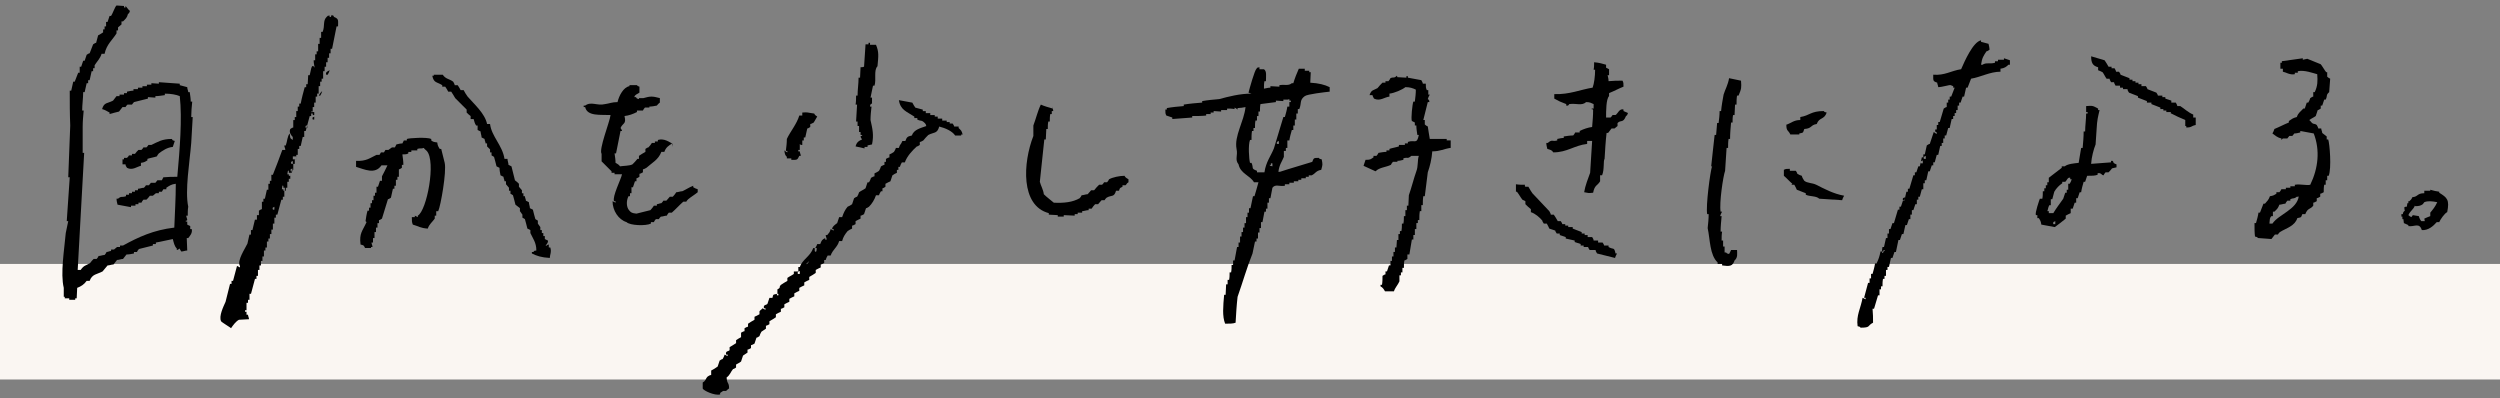 <?xml version="1.0" encoding="UTF-8"?>
<svg xmlns="http://www.w3.org/2000/svg" version="1.1" viewBox="0 0 502 80">
  <rect x="0" y="0" width="502" height="80" fill="#808080" stroke="none"/>
  <defs>
    <style>
      .cls-1 {
        fill: #faf6f2;
      }

      .cls-2 {
        fill-rule: evenodd;
      }
    </style>
  </defs>
  <!-- Generator: Adobe Illustrator 28.7.1, SVG Export Plug-In . SVG Version: 1.2.0 Build 142)  -->
  <g>
    <g id="Layer_2">
      <g id="contents">
        <rect class="cls-1" y="53" width="502" height="23.2"/>
        <path class="cls-2" d="M482,43h.2s0,.5,0,.5h.2s0,.5,0,.5h.2s.1.8.1.8c.3.1.6.3.9.4v.2c1.2.2,2.2-.8,2.7.8,1.3.1,2.3-.8,3-1.6h.5c.2-.5,1.1-1.8,1.6-2,.5-2.5,0-2.9-1.6-3.9v-.2c-.6-.1-1.2-.2-1.8-.4v.2h-1.2v.5c-1.5,0-1.2.7-2.4.8-.2.5-.3.5-.6.8h-.2s0,.4,0,.4h-.2s-.1.7-.1.7c-.2,0-.3,0-.5.1,0,.2,0,.5.1.7,0,0-.4.2-.4.7h0ZM485,41.4c.7,0,1.1-.1,1.5-.4.1-.1.2-.3.3-.4.7-.3,1.6-.2,2.6,0-.4.9-.9,1.5-1.4,2.1v.7c-.5.2-.8.3-1.2.5,0,.2.1.3.1.5h-.7c-.2-.2-.4-.6-.5-1l-1.2-.2c-.1.1-.2.3-.3.4-.2-.1-.4-.2-.6-.4.4-.9,1-1.1,1.3-1.9h0Z"/>
        <path class="cls-2" d="M458.2,12.3v.3s-.3,0-.3,0v1.2c0,0,.5,0,.5,0v.6c.6.1,1.4.7,2.4.5v-.3s.6,0,.6,0v-.3c1.3-.3,3.1.4,3.9.6.1,1.4.1,2.3-.5,3.6h-.3c0,.3,0,.6,0,.9-.2,0-.4.2-.6.3-.1.3-.2.6-.4.9h-.3c-.1.4-.3.8-.4,1.2h-.3c-.5.6-1,.8-1.3,1.7-.8.2-1,.4-1.6.8v.3c-1,.4-1.9.9-2.9,1.3-.1.3-.2.6-.4.9.6.4.9.8,1.8,1v.3s.3-.3.3-.3h.9c.1-.1.2-.3.4-.5h.6s.4-.5.4-.5c.4,0,.8-.1,1.2-.2v-.3c.9.2,1.8.3,2.7.5,1.3,3.4.9,7-.7,10.3-.7.2-2-.2-3.1,0v.3s-.9,0-.9,0v.3s-.9,0-.9,0v.3s-.9,0-.9,0c-.1.2-.2.4-.4.6h-.6s0,.3,0,.3c-.5.3-.6.4-1.3.5-.3.8-.5.9-1,1.5h-.3c-.2.6-.5,1.2-.7,1.8h-.3c-.1.7-.3,1.4-.5,2.1h-.3c0,1.1,0,2,.1,2.7.6.2.3,0,.6.3l2.7.2c.2-.3.5-.6.7-.9h.6c.1-.2.2-.3.4-.5,1.3-.8,3-1.2,3.5-2.8.8-.2.7,0,1-.8h.6c.5-1.3,1-.9,1.6-1.7v-.6c.2,0,.5-.2.7-.3v-.6c.2,0,.5-.2.7-.3v-.6c.2,0,.5-.2.7-.3,0-.5,0-1,.1-1.5h.3s0-.9,0-.9h.3s0-.9,0-.9h.3c.6-1.5.2-6.5-.1-7.3h-.3s0-.6,0-.6c-.3-.2-.6-.5-.9-.7,0-.3-.2-.6-.2-.9h-.6c0-.2-.2-.5-.3-.7-.5-.4-.7,0-1.2-.7l-.3-.3c.4-.3.9-.5,1.3-.8.1-.4.3-.8.4-1.2.2,0,.4-.2.6-.3v-.6s.3,0,.3,0c.1-.4.3-.8.4-1.2h.3c.4-.8,0-.9.7-1.5l.2-2.7c-.2-.1-.4-.2-.6-.4v-.9c0,0-.2,0-.2,0-.4-.5-.7-1.1-1.1-1.6-.9-.4-1.8-.7-2.7-1.1l-.9.2v-.3c-1.4.2-2.9.4-4.3.6h0ZM461.6,39.4c-.4,2.7-4,3.6-5.3,5.5h-.6c.1-.8,0-1.1.4-1.5h.3s0-.9,0-.9h.3c.5-.5.7-.6,1-1.4.4,0,.8-.2,1.2-.2.1-.2.2-.4.4-.6h.6s0-.3,0-.3c.6-.3.7,0,1.3-.5h.3s0,0,0,0Z"/>
        <path class="cls-2" d="M435.8,22.7c1,.5,2,1,3,1.4v1.2c0,0,.2,0,.2,0v.3c1.2,0,.9-.3,1.9-.5v-1.5c.1,0-.5,0-.5,0v-.6c-1-.4-1.8-1.2-2.6-1.7h-.6c0-.2-.2-.5-.3-.7h-.9c0,0,0-.4,0-.4-.4-.1-.8-.3-1.2-.4v-.3s-.6,0-.6,0v-.3s-.9,0-.9,0c0-.2-.2-.4-.3-.6-.6-.2-1.2-.5-1.8-.7,0-.2-.2-.4-.3-.6h-.9c0,0,0-.4,0-.4h-.6s0-.3,0-.3h-.6s0-.3,0-.3h-.6s0-.3,0-.3h-.6s0-.3,0-.3c-.6-.2-1.2-.5-1.8-.7,0-.2-.2-.4-.3-.6h-.6c0-.2-.2-.5-.3-.7h-.6s0-.3,0-.3h-.6c-.3-.5-.5-.9-.8-1.3-.9-.3-1.8-.5-2.7-.8,0,1.3.3,1.9,1.4,2.2v.6c.3.1.5.2.9.4.3.4.5.9.8,1.3h.6c0,.2.2.5.3.7h.6c0,.2.2.5.3.7h.9c0,0,0,.4,0,.4h.6s0,.3,0,.3h.9c0,.3.2.5.3.7.6.2,1.2.5,1.8.7v.3c.6.2,1.2.5,1.8.7v.3s.9,0,.9,0v.3c.6.2,1.2.5,1.8.7v.3s.6,0,.6,0v.3s.6,0,.6,0v.3s.9,0,.9,0v.3s0,0,0,0Z"/>
        <path class="cls-2" d="M409.6,39.9c-.1.3-1,2.8-.8,3.3h.3s0,.6,0,.6h.3c.3.5.4.6.5,1.3.9.2,1.8.3,2.7.5.8-.6,1.5-1.1,2.2-1.7v-.6c.4-.2.7-.4,1-.5v-.9c0,0,.4,0,.4,0,.1-.4.3-.8.4-1.2h.3s0-.9,0-.9h.3c.1-.4.3-.8.4-1.2h.3c.1-.7.3-1.4.5-2.1h.3c.1-.4.3-.8.4-1.2,1,0,1.5,0,2.1-.2v-.3c.7-.2.8.4,1.2.4.1-.2.2-.4.4-.6h.6c.2-.2.5-.5.7-.8l.9-.2v-.6c-.9-.3-.5-.5-.8-.7h-.3s0,.3,0,.3c-1.3.1-2.7.2-4,.3.1-1.4.5-2.9.9-3.9l.2-3c.1-2,.3-2.6.6-3.9h-.3s0-.3,0-.3c-1.1-.6-1.1-.6-2.4-.5,0,.4,0,.8,0,1.2h.3s0,.3,0,.3h-.3c0,1.2-.2,2.4-.2,3.6h-.3c0,1.1-.1,2.2-.2,3.3h-.3c-.2,1-.3,2-.5,3-.9.1-2.2.2-2.8.7h-.6s0,.3,0,.3c-.9.7-1.7,1.3-2.6,2,0,.3,0,.6,0,.9h-.3s0,.6,0,.6h-.3s0,.6,0,.6h-.3s0,.6,0,.6h-.3c0,.5,0,1-.1,1.5h0ZM412.6,45h-.3c-.1-.6.2-.4.4-.6v.6h0ZM414.1,36.8v-.3s.6,0,.6,0c.3-.2.5-1,1-.8v.3s.3,0,.3,0c-.1.3-.2.6-.4.9h-.3c0,.4,0,.8,0,1.2h-.3s0,.6,0,.6h-.3c-.1.4-.3.8-.4,1.2-.7,1-1.4,1.9-2,2.9h-.9c0,0,0-.4,0-.4h-.3c.2-.5.1-.6.4-1.2h.3s0-1.2,0-1.2h.3c.1-.5.3-1,.4-1.5.4-.7,1-1.3,1.6-1.7h0Z"/>
        <path class="cls-2" d="M392.2,17.3v.3s.3,0,.3,0c-.2.6-.5,1.2-.7,1.8h-.3s0,.6,0,.6h-.3s0,.6,0,.6h-.3s0,.9,0,.9c-.2,0-.4.2-.6.3-.3.9-.5,1.8-.8,2.7h-.3s0,.6,0,.6h-.3c0,.3,0,.6,0,.9h-.3c-.1.6.1.4.3.6v.3c-.2-.1-.4-.2-.6-.4-.3.8-.5,1.6-.8,2.4-.2,0-.4.2-.6.3-.1.6-.3,1.2-.4,1.8h-.3s0,.6,0,.6h-.3c-.1.6-.3,1.2-.4,1.8h-.3s-.4,1.2-.4,1.2h-.3s0,.6,0,.6h-.3c-.3.9-.5,1.8-.8,2.7h-.3s0,.6,0,.6h-.3c-.1.6-.3,1.2-.4,1.8h-.3c-.1.4-.3.8-.4,1.2h-.3s0,.6,0,.6h-.3c-.3.9-.5,1.8-.8,2.7h-.3c-.1.4-.3.8-.4,1.2h-.3s0,.9,0,.9h-.3s0,.9,0,.9h-.3c-.1.6-.3,1.2-.4,1.8h-.3c0,.1-.3,1.2.2.9v-.3s.3,0,.3,0c-.3.3-.2.5-.6.6v-.3s-.3,0-.3,0c-.2,1-.4,1.6-.8,2.4h-.3c-.1.7-.3,1.4-.5,2.1h-.3s0,.9,0,.9h-.3s0,.9,0,.9h-.3c-.3,1-.5,2-.8,3h.3s0,.3,0,.3c-.2-.1-.4-.2-.6-.3-.4,2.2-1.3,3.5-1,5.7.6.2.3,0,.6.3,2.1,0,1.3-.4,2.5-1,0-.9,0-1.8-.1-2.8h.3c.3-.9.5-1.8.8-2.7h.3c0-.4,0-.8,0-1.2h.3s0-.6,0-.6h.3c0-.5,0-1,.1-1.5h.3s0-.6,0-.6h.3s0-1.2,0-1.2h.3s0-.6,0-.6h.3c.1-.6.3-1.2.4-1.8h.3c.1-.4.3-.8.4-1.2h.3c.2-.8.3-1.6.5-2.4h.3c.1-.4.3-.8.4-1.2h.3c.1-.6.3-1.2.4-1.8h.3c.1-.4.3-.8.4-1.2h.3c0-.3,0-.6,0-.9h.3s0-.9,0-.9h.3c.1-.4.3-.8.4-1.2h.3s0-.9,0-.9h.3s0-.6,0-.6h.3c.1-.5.3-1,.4-1.5h.3s0-1.2,0-1.2h.3s0-.6,0-.6h.3c.1-.6.3-1.2.4-1.8h.3s.4-1.2.4-1.2h.3s0-.6,0-.6h.3c.1-.5.3-1,.4-1.5h.3c.1-.6.3-1.2.4-1.8h.3s0-.6,0-.6h.3c0-.3,0-.6,0-.9h.3s0-.6,0-.6h.3c.1-.5.3-1,.4-1.5h.3c.1-.6.3-1.2.4-1.8h.3s0-.6,0-.6h.3s0-.6,0-.6h.3s0-.6,0-.6h.3s0-.9,0-.9h.3s0-.6,0-.6h.3c.1-.4.3-.8.4-1.2h.3c.1-.6.3-1.2.4-1.8h.3c.2-.6.5-1.2.7-1.8,1.9-.3,3.8-1.4,5.9-1.4v-.6c.8-.1,1.2-.4,1.6-.8h.3s0-.9,0-.9c-.4-.1-.8-.3-1.2-.4v.3s-1.2,0-1.2,0v.3s-.6,0-.6,0v.3c-1,.3-1.8-.1-2.5.4h-.3c.2-1.4.5-1.8,1.1-2.7.2,0,.4-.2.6-.3,0-.4-.1-.8-.2-1.2-.5-.1-1-.3-1.5-.4v-.3c-1.6.3-3.3,4.2-4,5.8-2,.3-3.3,1.3-5.6,1.1,0,1.2-.1,1.3.8,1.6,0,.3.2.6.2.9.8,0,2.3-.5,2.5-.4h0ZM382.4,40.2h-.3c-.1-.6.2-.4.4-.6v.6h0ZM386,32.8h-.3c-.1-.6.2-.4.4-.6v.6h0ZM386.6,31.9h-.3c-.1-.6.2-.4.4-.6v.6h0Z"/>
        <path class="cls-2" d="M359.7,37.1h.6c.2.4.4.7.5,1,.6.2,1.2.5,1.8.7v.3c.8.4,2.1.2,2.7.8l4.6.3c.1-.3.2-.6.4-.9-2.2-.4-4-1.4-5.6-2.2-.8-.4-1.8-.3-2.4-.8-.2-.3-.4-.6-.5-1-.3-.1-.6-.2-.9-.4,0-.2-.2-.4-.3-.6h-1.2c0,0,0-.4,0-.4-.7,0-.8,0-1.2.2,0,.4,0,.8,0,1.2.6.5,1.1,1.1,1.7,1.6h0Z"/>
        <path class="cls-2" d="M358.7,25.1c0,1.3.4,1,.8,1.9h1.8c0,.1,0-.2,0-.2.8-.2.7,0,1-.9,1.6-.1,1.2-.8,2.5-1,.5-1.4,1.5-.8,2-2.3-.6-.2-.3,0-.6-.3-2.6,0-2.8.9-4.7,1.2v.6c-1.3,0-1.8.6-2.9,1h0Z"/>
        <path class="cls-2" d="M343.8,33.3c-.4,1.2-1.3,8.1-1,9.7h.3c0,.9-.1,1.9-.2,2.8.5,2.3.4,5.4,2,6.9v.3s.9,0,.9,0v.3c1.5.2,2.1.2,2.5-1,.7-.6.5-1.4.5-2.1h-1.2c-.1.2-.2.5-.4.8-.6-.2-.3,0-.6-.3h-.3c0-.4,0-.8,0-1.2h-.3s0-1.2,0-1.2h-.3c0-.6,0-1.2.1-1.8h-.3c0-1,.1-2,.2-3.1h-.3c.1-.3.2-.6.4-.9h-.3c-.3-1.7.5-7.1.9-8.2.1-1.5.2-3,.3-4.6h.3c0-.6,0-1.2.1-1.8h.3c0-1.1.1-2.2.2-3.3h.3c0-.5,0-1,.1-1.5h.3c0-.7.1-1.4.1-2.1h.3c0-.6,0-1.2.1-1.8h.3c.6-1.4.6-1.6.5-3-.8-.2-1.6-.3-2.4-.5-.2,1.3-.8,2.3-1.1,3.3-.2,1.1-.4,2.2-.5,3.3h-.3c0,.8-.1,1.6-.2,2.4h-.3s-.2,2.4-.2,2.4h-.3c-.2,2.1-.5,4.2-.7,6.4h0Z"/>
        <path class="cls-2" d="M312.1,18.9c0,.3,0,.6,0,.9.9.5,1.3.7,2.4,1.1v.3c.5.1.5-.2.6-.3,1.5-.2,2.5.4,3.4-.4.8,0,1,.2,1.5.4v.9c0,0-.4,0-.4,0,0,.4.2-.1.3.3,0,1.1-.1,2.2-.2,3.4-.8.1-1.7.4-2.5.8v.3s-.9,0-.9,0c-.1.2-.2.4-.4.6-.6,0-1.2.1-1.9.2v.3c-.4,0-.8.1-1.3.2v.3c-1,.3-1-.3-1.9.5h-.3c0,.4.1.8.2,1.2.6.2.9.2,1.2.7,2.8,0,4.2-1.4,6.8-1.7v-.6s1,0,1,0c-.1,2.1-.3,4.3-.4,6.4-.4,1.1-1,2.6-1.2,3.9,1.1.2.7.2,1.8.1.3-1.6.9-1.4,1.4-2.3v-1.2c0,0,.4,0,.4,0,.5-1.2.2-2.9.5-3.3.1-1.7.2-3.5.4-5.2h.3c.2-.3.5-.6.7-.9h.6s.6-.5.6-.5v-.6c.7-.7,1.1.1,1.7-1.4.4-.3.1,0,.4-.6l-.9-.4v-.3c-.8-.3-1.2.9-1.6,1.1h-.6c-.1.2-.2.3-.4.5h-.9c0-1.3,0-3.7.6-4.3v-.6c1-.4,1.9-.9,2.9-1.3,0-.7,0-.8-.2-1.2-.9,0-1.8,0-2.8.1,0-.6-.2-1.1-.2-1.2h.3s0-1.2,0-1.2c-.2-.1-.4-.2-.6-.3v-.6c-.7-.2-1.3-.4-2.4-.5,0,.5,0,1-.1,1.5h.3c0,1.3-.2,2.8-.5,3.6-2.5.4-4.6,1.4-7.7,1.3h0Z"/>
        <path class="cls-2" d="M306.2,37.4v-.3c-.6,0-1.2,0-1.8-.1v1.5c-.1,0,.2,0,.2,0,.4.5.7,1.1,1.1,1.6.2.1.4.2.6.3v.6c.3.3.7.7,1.1,1v.6c.9.3,1.7,1,2.3,1.7,0,.2.2.4.3.6h.6c.2.4.4.7.5,1,.4.1.8.3,1.2.4,0,.2.2.4.3.6h.6s0,.3,0,.3c.4.1.8.3,1.2.4v.3c.6.1,1.2.3,1.8.4v.3c.4.1.8.3,1.2.4v.3s.6,0,.6,0v.3s.9,0,.9,0c0,.2.2.4.3.6h1.2c0,.3.2.5.3.7,1.2.3,2.4.6,3.6.9.1-.3.2-.6.4-.9h-.3c-.3-1.4-.4-.7-1.4-1.3v-.3s-.9,0-.9,0c0-.2-.2-.4-.3-.6h-.9c0,0,0-.4,0-.4h-.9c0-.3-.2-.5-.3-.7h-.9c0,0,0-.4,0-.4h-.6s0-.3,0-.3h-.6s0-.3,0-.3c-.6-.2-1.2-.5-1.8-.7v-.3s-.9,0-.9,0v-.3s-.6,0-.6,0v-.3s-.6,0-.6,0c0-.2-.2-.4-.3-.6h-.6c-.3-.5-.5-.9-.8-1.3h-.6c0-.2-.2-.5-.3-.7-1.1-1.2-2.3-2.4-3.4-3.6-.3-.4-.5-.8-.8-1.3h-.6s0,0,0,0Z"/>
        <path class="cls-2" d="M280.5,15.2c-.6.6-.7.2-1.3.5-.1.2-.2.4-.4.6h-.6s0,.3,0,.3h-.6c-.3.3-.7.7-1,1.1-.9.5-1.2.3-1.6,1.4h.6c0,.2.2.5.3.7,1.2.6,2.1-.3,3.1-.4v-.6c1-.1,2.6-.8,3.2-1.3.9,0,1.5.2,2.1.5,0,.8-.1,1.6-.2,2.4h-.3c-.2.5-.5,3.4-.3,3.9.2.1.4.2.6.3v.6s.3,0,.3,0c0,.6.1,1.2.2,1.9h.3c-.4,2-.8.9-2.2,1.4v.3s-.6,0-.6,0v.3s-1.2,0-1.2,0v.3c-.6.2-1.3.3-1.9.5v.3s-.6,0-.6,0v.3c-.5,0-1,.1-1.6.2-.1.2-.2.4-.4.6h-.6s0,.3,0,.3c-.6.4-.6.5-1.6.5l-.4,1.2c.8.4,1.6.7,2.4,1.1.8-.8,2.1-.8,3.1-1.3.1-.2.2-.4.4-.6h.9c0,0,0-.2,0-.2.4,0,.8-.1,1.2-.2v-.3c.9-.3.8.2,1.6-.5h1.5c-.3.8-.1,2.1-.5,3.1-.5,1.4-1,3.4-1.5,4.8,0,.7-.1,1.4-.1,2.1h-.3s0,.9,0,.9h-.3s0,1.2,0,1.2h-.3c0,.5,0,1-.1,1.5h-.3c0,.5,0,1-.1,1.5h-.3s0,.6,0,.6h-.3s0,1.2,0,1.2h-.3s-.1,1.5-.1,1.5h-.3s0,.9,0,.9h-.3c0,.3,0,.6,0,.9h-.3c0,.3,0,.6,0,.9h-.3s0,.9,0,.9h-.3c-.1.4-.3.8-.4,1.2h-.3s0,.6,0,.6c-.2,0-.4.2-.6.3,0,.6,0,1.2-.1,1.8h-.3s0,.3,0,.3c.5.3.6.5.9,1h1.8c.2-.7.8-1.3,1.1-2,0-.4,0-.8,0-1.2h.3s0-.6,0-.6h.3s0-.9,0-.9h.3c0-.5,0-1,.1-1.5.2,0,.4-.2.6-.3v-.9c0,0,.4,0,.4,0,.2-1,.3-2,.5-3h.3s0-.9,0-.9h.3s0-1.2,0-1.2h.3s0-1.2,0-1.2h.3s0-.6,0-.6h.3c0-.6,0-1.2.1-1.8h.3c0-.4,0-.8,0-1.2h.3c0-.6,0-1.2.1-1.8h.3c.2-1.6.4-3.2.6-4.8.4-1.1.8-2.7.9-4.2,1.6,0,2.3-.5,3.7-.7v-1.5c.1,0-.8,0-.8,0v-.3c-1.1,0-2.2,0-3.4,0-.1-.8-.3-1.6-.4-2.5-.2-.1-.4-.2-.6-.4,0-.3,0-.6,0-.9h-.3c.3-1.2.6-2.4.9-3.6h.3c.1-.4-.3-.6-.3-.6.1-.3.2-.6.4-.9h-.3c0-.3,0-.6,0-.9h-.3c-.2-.5-.2-.6-.2-1.3h-.6c0-.2-.2-.5-.3-.7-.9-.2-1.8-.3-2.7-.5v-.3s-.3,0-.3,0v.3s-1.8-.1-1.8-.1h0Z"/>
        <path class="cls-2" d="M251.3,18.8c-2.4,0-4.6.6-6.5,1.1-1.1.1-2.3.2-3.4.4v.3c-1.2.1-2.5.2-3.7.4v.3c-1.2.1-2.3.2-3.4.4v.3s-.3,0-.3,0c0,.7,0,.8.2,1.2.4.1.8.3,1.2.4v.3c1.3-.1,2.6-.2,4-.3v-.3c.9,0,1.9,0,2.8-.1v-.3s.9,0,.9,0v-.3s.6,0,.6,0v-.3s1.5.1,1.5.1v-.3s1.2,0,1.2,0v-.3c.5,0,1,0,1.5.1v-.3c.2.1.4.2.6.4v-.3c.5,0,1.1-.1,1.6-.2-.3,2.9-2.3,5.8-1.8,8.4.3,1.4-.4,2.1.4,3.1.4,1.9,2.3,2.2,3.1,3.6h.9c-.3,1-.5,1.9-.8,2.8h-.3c-.2.8-.3,1.6-.5,2.4h-.3s0,.9,0,.9h-.3s0,.9,0,.9h-.3s0,1.2,0,1.2h-.3c0,.3,0,.6,0,.9h-.3s0,.9,0,.9h-.3s0,.9,0,.9h-.3s0,1.2,0,1.2h-.3s0,.9,0,.9h-.3c-.2.9-.3,1.8-.5,2.7h-.3c0,.3,0,.6,0,.9h-.3c0,.5,0,1-.1,1.5h-.3c0,.5,0,1-.1,1.5h-.3s0,.9,0,.9h-.3c0,.7-.1,1.4-.1,2.1h-.3c-.2,2.3-.4,4.3.2,5.8.9,0,1.6,0,2.1-.2.1-1.7.2-3.5.4-5.2,1-2.8,1.9-6,3-8.7.2-.8.3-1.6.5-2.4h.3s0-.6,0-.6h.3s0-1.2,0-1.2h.3s0-.9,0-.9h.3c0-.4,0-.8,0-1.2h.3c.1-.7.3-1.4.4-2.1h.3s0-.6,0-.6h.3c0-.4,0-.8,0-1.2h.3s0-.9,0-.9h.3c.1-.7.3-1.4.4-2.1.6-.8,1.4-.2,2.5-.4v-.3s.9,0,.9,0v-.3s.9,0,.9,0v-.3s.9,0,.9,0v-.3s.6,0,.6,0v-.3s.9,0,.9,0v-.3s.6,0,.6,0v-.3s.6,0,.6,0c.8-.4.8-.9,1.9-1.1.3-1.1.3-1,.1-2.1-.6-.2-.3,0-.6-.3-1,0-1,0-1.3.8-2.2.7-4.4,1.3-6.5,2h-.3c.2-1.5.7-2,1.1-3v-1.2c0,0,.4,0,.4,0v-.6s.3,0,.3,0v-1.5c.1,0,.4,0,.4,0,.1-.7.3-1.4.5-2.1h.3s0-.9,0-.9h.3s0-1.2,0-1.2h.3c0-.4,0-.8,0-1.2h.3s0-.9,0-.9h.3c.5-1.2,0-1.8,1.1-2.6.5-.4,4.1-.8,5-.9v-.9c-1-.5-2.2-.8-3.9-.9,0-.7.1-1.4.1-2.1h-.3s0-.3,0-.3h-.9c0,0,0-.4,0-.4h-1.2c-.4.9-.8,1.9-1.1,2.9h-.3c-.7.6-1.5.2-2.5.4v.3s-1.8-.1-1.8-.1v.3c-.4,0-.8.1-1.3.2,0-.5,0-1,.1-1.5h.3c0-1.1.2-2-.4-2.4h-.9c0,0,0-.4,0-.4-.6.1-.3,0-.6.3-.4.4-1.4,4-1.6,4.8h0ZM255.5,32.8v.6c-.6-.2-.3,0-.6-.3h.3s0-.3,0-.3h.3s0,0,0,0ZM256.7,28.9h-.3c-.1-.6.2-.4.4-.6v.6h0ZM258.9,19.9v.3s.3,0,.3,0v.3s-.3,0-.3,0v.9c0,0-.4,0-.4,0-.1.7-.3,1.4-.5,2.1h-.3c-.6,2.1-1.3,4.2-1.9,6.3-.6,1.5-1.6,2.7-1.9,4.8-.5,0-1,0-1.5,0v-.3c-1.3-.5-.6-.5-1.1-1.6h-.3c-.2-.7-.4-3.6,0-4.6h.3c0-.6,0-1.2.1-1.8h.3s0-.6,0-.6h.3c0-.5,0-1,.1-1.5h.3c0-.3,0-.6,0-.9h.3s0-.9,0-.9h.3c0-.5,0-1,.1-1.5,1-.1,2.1-.3,3.1-.4v-.3s1.5.1,1.5.1v-.3s.9,0,.9,0h0Z"/>
        <path class="cls-2" d="M211.4,21.8c-.7-.2-1.8-.5-2.4-.8-.6,1.2-1,2.9-1.5,4.2v2.1c-2.1,5.4-2.6,14,3.1,15.5v.3s1.8.1,1.8.1v.3s1.2,0,1.2,0v-.3s2.2.1,2.2.1v-.3s.6,0,.6,0v-.3s.9,0,.9,0v-.3c.4,0,.8-.2,1.3-.2v-.3s.6,0,.6,0c.2-.3.4-.6.7-.9h.6c.2-.2.4-.5.7-.8h.6c.1-.2.2-.3.4-.5,1-.6,1.5,0,1.9-1.4h.6c.2-.7.2-.5.7-.8v-.3s.6,0,.6,0c.2-.1.2-.4.6-.6v-.6c-.3-.2-.6-.3-.8-.7-1,0-2.4.3-3.1.7-.1.2-.2.4-.4.6h-.6c-.1.2-.2.3-.4.5h-.6c-.3.3-.7.7-1,1.1h-.6c-.2.2-.4.5-.7.8-.4,0-.8.2-1.2.2-.1.2-.2.4-.4.6-1.4.8-3.1,1-5.2.9-.7-.6-1.4-1.1-2-1.7-.1-.9-.6-1.7-.8-2.5.3-2.8.6-5.7.9-8.5h.3s.1-2.1.1-2.1h.3c0-.5,0-1,.1-1.5h.3c0-.5,0-1,.1-1.5h.3s0-.6,0-.6h.3c0-.3-.2-.6-.2-.9h0Z"/>
        <path class="cls-2" d="M145.2,78.5h.6c0,0,.4-.4.6-.5,0-1.3-.4-.8-.5-2.2.7-.5.8-1.1,1.3-1.7.2,0,.4-.2.6-.3v-.6c.4-.2.7-.4,1-.6.1-.4.3-.8.4-1.2.3-.2.6-.4.9-.6v-.6c.2,0,.5-.2.7-.3v-.6c.2,0,.5-.2.7-.3l.4-1.2c.2,0,.4-.2.6-.3.1-.3.2-.6.4-.9.3-.2.6-.4.9-.6v-.6c.2,0,.5-.2.7-.3v-.6c.5-.3.9-.5,1.3-.8v-.6c.4-.2.7-.4,1-.5v-.6c.2,0,.5-.2.7-.3v-.6c.4-.2.7-.4,1-.5v-.6c.4-.2.7-.4,1-.5v-.6c.4-.2.7-.4,1-.5v-.6c.4-.2.7-.4,1-.5v-.6c.4-.2.7-.4,1-.5v-.6c.5-.3.9-.5,1.3-.8v-.6c.4-.2.7-.4,1-.5v-.6c.2,0,.5-.2.7-.3v-.6s.3,0,.3,0c.1-.3.2-.6.4-.9h.6c.4-1.2,1.4-1.7,1.7-2.9h.6c.2-.8.6-1.4,1.1-2,.3-.2.6-.4.9-.5v-.6c.2,0,.5-.2.7-.3v-.6c.4-.2.7-.4,1-.5v-.6c.2,0,.5-.2.7-.3.1-.4.3-.8.4-1.2.2,0,.4-.2.6-.3.6-.6,1.1-1.4,1.4-2.3h.6c.1-.3.2-.5.4-.8h.3s0-.6,0-.6c.2,0,.4-.2.6-.3v-.6c.4-.2.7-.4,1-.5.1-.4.3-.8.4-1.2.3-.2.6-.4.9-.5v-.6s.3,0,.3,0c0-.2,0-.4,0-.6h.3c.1-.3.2-.6.4-.9h.6c.4-1.2,1.5-2.4,2.4-3.2.2,0,.4-.2.6-.3v-.6c.2,0,.5-.2.7-.3.3-.4.7-.8,1-1.1,1.1-.6,1.8-.2,2.2-1.7,1.2.3,2.6.9,3.2,1.8h1.2c0,0,0-.2,0-.2h.3c-.2-.8-.3-.8-.8-1.3v-.3s-.9,0-.9,0c0-.2-.2-.4-.3-.6h-.6s0-.3,0-.3h-.6s0-.3,0-.3h-.9c0,0,0-.4,0-.4h-.9c0,0,0-.4,0-.4h-.6s0-.3,0-.3h-.9c0,0,0-.4,0-.4h-.9c0,0,0-.4,0-.4h-.6s0-.3,0-.3c-.5-.1-1-.3-1.5-.4-.2-.3-.4-.6-.6-1-.9-.2-1.8-.3-2.7-.5.3,2,1.6,2.3,3.1,3.3v.3s.6,0,.6,0v.3c.8.4.8,0,1.5.7.3.4.1,0,.3.6-1.1.4-2.5.7-2.9,1.9-.9.2-1,.3-1.3,1.1h-.6c-.3.8-.5.6-.7,1.4h-.6c-.1.3-.2.5-.4.8-.3.2-.6.4-.9.5v.6c-.2,0-.5.2-.7.3v.6s-.3,0-.3,0v.6c-.2,0-.5.2-.7.3-.1.3-.2.6-.4.9-.3.2-.6.4-.9.5v.6c-.2,0-.5.2-.7.3-.1.3-.2.6-.4.9h-.3c-.1.4-.3.8-.4,1.2-.4.3-.9.5-1.3.8-.1.3-.2.6-.4.9-.2,0-.4.2-.6.3-.1.4-.3.8-.4,1.2-.3.2-.6.4-.9.5-.5.6-.8,1.2-1.1,2.1h-.6c-.1.4-.3.8-.4,1.2,0,0-1.1.7-1,1.2h.3s0,.3,0,.3c-.2-.1-.4-.2-.6-.3-.2.7-.3.7-.7,1.2h-.3c0,.3.2.6.2.9h-.3s0-.3,0-.3c-.6.3-.7.4-1,1.2h-.6c-.1.3-.2.5-.4.8h.3s0,1.2-.4.6v-.6s-.3,0-.3,0c-.6,1.7-2.2,2.3-2.7,3.8h-.3s0,.9,0,.9h-.9c0,0,0,.5,0,.5-.4.3-.9.5-1.3.8v.6c-.5.3-.9.5-1.3.8-.5.5.1.5-.7.9v.9c0,0,.2,0,.2,0v.3s-.3,0-.3,0v-.3c-.8.2-.7,0-.9.8h-.6s-.4,1.2-.4,1.2c-.2.3-.9.1-.7.9h.3s0,.3,0,.3c-.2-.1-.4-.2-.6-.3-.2.3-.5.4-.6.6v.6c-.4.2-.7.4-1,.5v.6c-.5.3-.9.5-1.3.8v.6c-.2,0-.5.2-.7.3v.6c-.2,0-.5.2-.7.3v.9c-.4.2-.7.4-1,.6v.6c-.5.3-.9.6-1.3.8v.6c-.2.3-.9.1-.7.9h.3s0,.3,0,.3c-.2-.1-.4-.2-.6-.3-.1.3-.2.6-.4.9-.2,0-.4.2-.6.3-.1.4-.3.8-.4,1.2-.4.3-.9.6-1.3.8v.9c-.3,0-.5.2-.7.3-.5.5-.3.8-1,1.2v1.2c.1.4,2.4,1.5,3.5,1.2v-.3s0,0,0,0ZM161.9,53s0,0,.6-.6c0,0-.4.8-.6.6ZM160.2,55c-.1-.6.2-.4.4-.6v.6s-.3,0-.3,0h0Z"/>
        <path class="cls-2" d="M173.1,13.5h-.3c0,.7-.1,1.4-.1,2.1h-.3c0,1.2-.2,2.4-.2,3.6h-.3c0,.6,0,1.2-.1,1.8h.3s-.2,3.4-.2,3.4h.3s0,.9,0,.9h.3s0,1.2,0,1.2h.3s0,.6,0,.6h.3c.1.4-.1,0-.3.3,0,.2.2.4.3.6-.7.3-1.1.6-1.3,1.4l1.8.4v-.3s.6,0,.6,0v-.3s.9-.2.9-.2c.4-1.9.1-3.1-.3-4.9,0-.9.1-1.8.2-2.7h-.3c0-.6.4-.6.4-.6,0-.4,0-.8,0-1.2h-.3c.2-.8.3-1.6.5-2.4h.3c.4-1.2-.2-3.1.6-3.9.2-2.1.3-2.9-.3-4.3h-1.2c0,0,0-.4,0-.4h-.3s0,.3,0,.3h-.6c-.1,1.5-.2,3-.3,4.5h0Z"/>
        <path class="cls-2" d="M160.8,29.1h.3s0-.9,0-.9h.3s0-.6,0-.6h.3c.1-.6.3-1.2.4-1.8.2,0,.4-.2.6-.3v-.6c.2,0,.5-.2.7-.3.2-.4.5-.8.7-1.2-.4-.3-.4-.2-.6-.6-1.5-.2-1.2-.3-2.4-.2v.6s-.6,0-.6,0c-.5,1.7-1.8,3.2-2.5,4.7,0,.8-.1,1.6-.2,2.4h.3s0,.3,0,.3c-.2-.1-.4-.2-.6-.4.1.7.1.9.5,1.3v.3s.9,0,.9,0v.3c1.1,0,1.2.1,1.6-.8h.3c0-.3-.2-.6-.2-.9h-.3s0-.3,0-.3h.3s0-1.2,0-1.2h0Z"/>
        <path class="cls-2" d="M135.1,29.5c0-.2,0-.4,0-.6-.6-.3-1.7-1.2-3-.8v.3s-.6,0-.6,0v.3s-.6,0-.6,0c-.2.3-.4.6-.7.9-.2,0-.4.2-.6.3v.6c-.5.3-.9.5-1.3.8v.6s-.3,0-.3,0c-.3.4-.7.8-1,1.1-.5.3-1.9.3-2.5.4-.2-.3-.5-.5-.9-.7,0-.6-.1-1.2-.2-1.9h.3c.3-1.5.6-3,.9-4.5h.3c0-.2-.2-.4-.3-.6.5-1.1,1.2-.7.8-2.4.9-.1,1.7-.4,2.5-.8v-.3s1.2,0,1.2,0c.1-.2.2-.4.4-.6h.9c0,0,0-.2,0-.2.5,0,1-.1,1.5-.2,0,0,.3-.4.6-.6v-.9c-1.5-.4-1.9-.4-3.3,0h-.9c0,0,0,.2,0,.2-.6-.2-.3,0-.6-.4h-.3c-.1-.4.9-.8,1-.9v-1.2c-.5-.2-.2,0-.5-.3h-1.5c0-.1,0,.2,0,.2-1.2.2-2.1,1.9-2.4,3.2-1.1,0-1.7.3-2.5.4-1.6.4-2.8-.6-4,.3h-.3s0,.3,0,.3h.3c.4,1.9,3.1,1.5,5.1,1.6-.2,1.5-2.4,6.9-1.8,7.8,0,.5,0,1,0,1.5.7.7,1.3,1.3,2,2v.3s.6,0,.6,0v.3s1.5,0,1.5,0c-.2,1-2,4.5-1.6,5.4h.3s0,.3,0,.3c-.2-.1-.4-.2-.6-.3,0,1.9,1.2,3.7,2.8,4.2.7.7,3.9.8,4.9.3v-.3s.6,0,.6,0c.1-.2.2-.4.4-.6h.6c.1-.2.2-.3.4-.5.4,0,.8-.2,1.2-.2.1-.2.2-.4.4-.6h.6c.8-.7,1.5-1.5,2.3-2.2h.6c.1-.2.2-.3.4-.5.6-.5,1.3-.9,1.9-1.4v-.6c-.3-.1-.6-.2-.9-.4v-.3c-.8.3-1.5.8-2.2,1.1-.4,0-.8.2-1.2.2-.2.3-.4.6-.7.9h-.6c-.2.2-.4.5-.7.8h-.6c-.1.2-.2.3-.4.5-.3,0-.6.2-.9.2v.3s-.6,0-.6,0c-.2.3-.4.6-.7.9-.9.2-1.9.5-2.8.7-.9-.1-1.1-.2-1.5-.7-.5-.6-.6-1.8-.1-2.8h.3s0-.6,0-.6h.3s0-1.2,0-1.2h.3c.1-.4.3-.8.4-1.2h.3s0-.6,0-.6c.2,0,.4-.2.6-.3v-.6c.2,0,.5-.2.7-.3v-.6c.2,0,.5-.2.7-.3,1.1-1,2.4-1.6,3-3.2h.6c.3-.9.9-1.3,1.6-1.7h0Z"/>
        <path class="cls-2" d="M110,48.3c-.2-.1-.4-.2-.6-.3v-.6s-.3,0-.3,0v-.6s-.3,0-.3,0v-.6s-.3,0-.3,0v-.6s-.5-.7-.5-.7v-.6c-.2-.1-.3-.2-.5-.3-.2-.6-.3-1.2-.5-1.9-.2-.1-.4-.2-.6-.3,0-.4-.2-.8-.2-1.2-.2-.1-.4-.2-.6-.3,0-.3-.2-.6-.2-.9h-.3s0-.6,0-.6h-.3s0-.6,0-.6l-.6-.7v-.6c-.2-.2-.5-.5-.8-.7-.2-.9-.5-1.9-.7-2.8-.2-.1-.4-.2-.6-.3,0-.4-.2-.8-.2-1.2h-.6c-.4-2.7-2.6-4.5-2.9-7h-.6c-.4-2.1-2.7-4.1-3.9-5.5-.3-.4-.6-.9-.8-1.3h-.6c-.2-.4-.4-.7-.6-1h-.6c0-.2-.2-.5-.3-.7-.8-.6-1.5-.5-2.1-1.4h-1.8c0-.1,0,.2,0,.2h-.3c.3,1.5.9,1.2,2,1.9v.3s.6,0,.6,0c.2.3.4.6.6,1h.6c.3.5.6.9.8,1.3.8.8,1.5,1.5,2.3,2.3v.6c.2.2.5.5.8.7v.6s.6,0,.6,0c.2.7.2.8.5,1.3h.3s0,.9,0,.9c.2.1.4.2.6.3,0,.4.2.8.2,1.2.2.1.4.2.6.3,0,.3.2.6.2.9h.3s0,.6,0,.6l.6.6v.6s.3,0,.3,0v.6c.2.1.3.2.5.3.2.6.3,1.2.5,1.9.2.1.4.2.6.3,0,.5.1,1,.2,1.5.2.1.4.2.6.3,0,.3.2.6.2.9h.3s0,.6,0,.6l.6.7v.6s.3,0,.3,0v.6c.2.1.3.2.5.3.2.6.3,1.2.5,1.9.3.2.6.5.9.7v.6s.5.7.5.7v.6c.2.1.3.2.5.3.2.6.3,1.2.5,1.9.2.1.4.2.6.3v.6c.5,1.1,1.2,1.9,1.2,3.5-.6.1-.3,0-.6.3h-.3s0,.3,0,.3c1,.5,1.9.8,3.6.9,0-.6.4-1.2.1-2.1h-.3s0-.6,0-.6c-.2,0-.4.2-.6.3-.1-.2.6-.6.4-1.2h0Z"/>
        <path class="cls-2" d="M73.6,44.6c-.8,1.8-1.5,2.2-1.2,4.5.7.2.6.1.9.7h1.2c0,0,0-.2,0-.2h.3c0-.3-.2-.6-.2-.9h.3s0-.9,0-.9h.3s0-1.2,0-1.2h.3s0-.9,0-.9h.3s0-.9,0-.9h.3s0-.6,0-.6c.2,0,.4-.2.6-.3.4-1.3.8-2.6,1.2-3.9.2,0,.4-.2.6-.3.1-.6.3-1.2.4-1.8h.3s0-.6,0-.6h.3s0-1.2,0-1.2h.3s0-.6,0-.6h.3c0-.5,0-1,0-1.5.2,0,.4-.2.6-.3v-.6s.3,0,.3,0c0-.7-.1-1.4-.2-2.1.7,0,.8,0,1.2-.2v-.3s.6,0,.6,0v-.3s1.2,0,1.2,0v-.3c.5-.2.8,0,1.3-.2.2.3.3.3.6.6,1.9,2.1,0,12-1.8,13v.3c-.2-.1-.4-.2-.6-.3v.3s-.6,0-.6,0c0,.8,0,1,.2,1.5,1.1.3,1.5.7,3,.8.3-.9.9-1.3,1.4-2v-.6s.3,0,.3,0v-.9c0,0,.4,0,.4,0,.5-1.1,1.7-7.9,1.3-9.7-.2-.9-.5-1.9-.7-2.8h-.3c-.3-.5-.4-.6-.5-1.3-.7-.1-.8-.1-1.2-.4v-.3c-.8-.4-4.4-.2-4.9,0v.3s-.6,0-.6,0c-.1.2-.2.4-.3.6-.4,0-.8.1-1.2.2-.1.2-.2.4-.3.6h-.6s-.7.5-.7.5h-.6c-.1.2-.2.3-.3.5h-.6c-.1.2-.2.3-.3.5h-.6c-1.3.6-2,1.3-4.1,1.2v1.2c1.7.5,3.8,1.6,5.1-.3h1.2c-.3.7-.8,1.6-1.1,2.2v.9c0,0-.4,0-.4,0-.1.4-.3.8-.4,1.2h-.3s0,1.2,0,1.2h-.3s0,.6,0,.6h-.3s0,.9,0,.9h-.3s0,.6,0,.6h-.3s0,.9,0,.9h-.3s0,.6,0,.6h-.3c-.2.7-.3,1.4-.4,2.1h0Z"/>
        <path class="cls-2" d="M50,64.1c0-.3-.2-.6-.2-.9h-.3s0-.6,0-.6h-.3s0-.3,0-.3h.3s0-1.5,0-1.5h.3c0-.2,0-.4,0-.6h.3s0-1.2,0-1.2h.3c.3-1,.5-2,.8-3h.3s0-.6,0-.6h.3s0-1.2,0-1.2h.3c0-.3,0-.6,0-.9h.3s0-.9,0-.9h.3s0-.9,0-.9h.3s0-1.2,0-1.2h.3s0-.6,0-.6h.3s0-1.2,0-1.2h.3s0-.6,0-.6h.3s0-.9,0-.9h.3s0-.9,0-.9h.3s0-1.2,0-1.2h.3s0-1.2,0-1.2h.3s0-.6,0-.6h.3c.3-1,.5-2,.8-3h.3s0-.6,0-.6h.3c0-.4,0-.8,0-1.2h.3s0-.6,0-.6h.3s0-1.2,0-1.2h.3s0-.6,0-.6h.3s0-1.2,0-1.2h.3s0-.6,0-.6h.3s0-1.2,0-1.2h.3s0-.9,0-.9h.3c0-.3,0-.6,0-.9h.3c0-.4,0-.8,0-1.2h.3s0-.6,0-.6h.3c.1-.6.3-1.2.4-1.8h.3s0-1.2,0-1.2h.3c.3-1,.5-2,.8-3h.3s0-.9,0-.9h.3c0-.3,0-.6,0-.9h.3s0-.9,0-.9h.3s0-1.2,0-1.2h.3s0-.6,0-.6h.3s0-1.5,0-1.5h.3s0-.9,0-.9h.3s0-.6,0-.6h.3s0-1.5,0-1.5h.3s0-.9,0-.9h.3s0-.9,0-.9h.3c0-.3,0-.6,0-.9h.3s0-.9,0-.9h.3c0-.3,0-.6,0-.9h.3c.3-1.5.6-3,.9-4.5h.3c0-1.2.2-1.5-.8-1.9-.2-.2,0-.4-.6-.3v.3s-.3,0-.3,0v-.3c-.6.1-.2,0-.6.3-.8.8-.3,1.8-.8,3h-.3s0,1.2,0,1.2h-.3s0,1.2,0,1.2h-.3s0,1.5,0,1.5h-.3s0,.6,0,.6h-.3s0,1.2,0,1.2h-.3c0,.5.1,1,.2,1.5-.7-1.2-.8,1-1,1.5h-.3s-.1,1.8-.1,1.8h-.3s0,.6,0,.6h-.3c-.3,1.1-.6,2.2-.8,3.3h-.3s0,.6,0,.6h-.3s0,.9,0,.9h-.3s0,1.2,0,1.2h-.3s0,.6,0,.6h-.3c0,.5,0,1,0,1.5-.2,0-.4.2-.6.3-.3.7.2,1.3.5,1.6v.6c-.6-.4-.5-.3-.6-1.3-.5.5-.5,1.6-.8,2.4h-.3c0,.3.2.6.2.9h-.6c-.6,1.6-1.2,3.3-1.9,5h-.3s0,1.2,0,1.2h-.3s0,.6,0,.6h-.3s0,1.2,0,1.2h-.3c-.1.6-.3,1.2-.4,1.8h-.3s0,.6,0,.6h-.3c0,.5,0,1,0,1.5-.2,0-.4.2-.6.3v.9c0,0-.4,0-.4,0v.9c0,0-.4,0-.4,0-.2.7-.3,1.4-.5,2.1h-.3s0,.9,0,.9h-.3c-.1.6-.3,1.2-.4,1.8-.4.9-2.2,3.5-1.5,4.5v.3c-.2-.1-.4-.2-.6-.3l-.8,3h-.3s0,.6,0,.6h-.3c-.3,1.2-.6,2.4-.9,3.6-.4.9-1.4,2.9-.9,3.9.1.2,1.8,1.2,2,1.4.4-.6,1-1.4,1.6-1.7h.1ZM65.5,15c-.2-.6.4-.7.7-.9-.1.3-.2.6-.4.9,0,0-.3,0-.3,0ZM64,19.2c.3-.4.3-.6.7-.9-.1.3-.2.6-.4.9,0,0-.3,0-.3,0ZM62.8,23.1v-.3s-.3,0-.3,0v-.3s.6,0,.6,0v.6s-.3,0-.3,0h0ZM62.8,24c-.2-.6.2-.4.3-.6v.6s-.3,0-.3,0h0ZM61.4,25.7c-.2-.6.2-.4.3-.6v.6s-.3,0-.3,0h0ZM58.8,32v-.6s.7,0,.7,0v.6s-.7,0-.7,0ZM58.5,32.9c-.2-.6.2-.4.3-.6v.6s-.3,0-.3,0h0ZM58.7,33.8v.6s-.3,0-.3,0c-.2-.6.2-.4.3-.6h0ZM58,35.3v-.3s-.3,0-.3,0c0,0,.1-1.2.3-.6v.3s.3,0,.3,0v.6s-.3,0-.3,0h0ZM56.9,38.3v-.3s-.3,0-.3,0c0,0,.1-1.2.3-.6v.3s.3,0,.3,0v.6s-.3,0-.3,0h0ZM54.8,42.1c-.2-.6.2-.4.3-.6v.6s-.3,0-.3,0h0Z"/>
        <path class="cls-2" d="M15.4,59.9c0-.7.1-1.4.1-2.1.8-.3,1.4-.7,1.9-1.4h.6c.5-1.4,1.5-1.3,2.6-1.9.3-.4.7-.8,1-1.2.4,0,.8-.2,1.2-.2.2-.3.5-.6.7-.9.4,0,.8-.2,1.2-.2.2-.3.5-.6.7-.9.5,0,1-.1,1.5-.2v-.3s.6,0,.6,0c.1-.2.2-.4.4-.6.9-.2,1.9-.5,2.8-.7v-.3s.6,0,.6,0v-.3c1.2-.2,2.3-.5,3.4-.7.2.7.3,1.4.8,1.9v.3c.2,0,.4-.2.6-.3,0,.2.2.4.3.6.4,0,.8-.2,1.2-.2,0-.5-.1-2.5-.1-2.5h.3c.3-.4.9-1,.7-1.8h-.3s0-.6,0-.6c-.2-.1-.4-.2-.6-.3v-.6s-.3,0-.3,0c0-.4,0,0,.3-.3,0-.3-.2-.6-.2-.9h.3c0-.6,0-1.2.1-1.8-.7-3.2.3-9,.6-12.8.1-1.7.2-3.5.3-5.2h-.3c0-1,.1-2.1.2-3.1h-.3c0-.6-.1-1.2-.2-1.9h-.3c0-.3-.2-.6-.2-1-.5-.1-1-.3-1.5-.4v-.3s-4.2-.3-4.2-.3v.3s-1.5-.1-1.5-.1v.3s-.9,0-.9,0v.3s-.9,0-.9,0v.3s-.9,0-.9,0v.3s-.9,0-.9,0v.3c-.4,0-.8.1-1.3.2v.3s-.6,0-.6,0v.3s-.9,0-.9,0v.3s-.6,0-.6,0c-.2.3-.5.6-.7.9-1.1.6-1.8.3-2.2,1.7.7.2.9.4,1.5.7v.3c.6-.2,1.2-.3,1.9-.5.2-.3.5-.6.7-.9h.6c.1-.2.2-.3.4-.5h.9c.1-.1.2-.3.4-.5.9-.2,1.9-.5,2.8-.7v-.3s1.5.1,1.5.1v-.3c.6,0,1.2-.1,1.9-.2v-.3c1.2,0,2.3.2,3,.5.5,4.6,0,10.7-.5,16.2-.9,0-1.8,0-2.8.1l-.3.6h-.9c-.1.1-.2.3-.4.5h-.9c-.1.1-.2.3-.4.5h-.6c-.1.2-.2.3-.4.5-.4,0-.8.2-1.2.2v.3s-.6,0-.6,0v.3s-.6,0-.6,0v.3s-.6,0-.6,0v.3s-.6,0-.6,0v.3c-.9.3-.9-.1-1.6.5h-.3c0,.4.1.8.2,1.2.9.2,1.8.3,2.7.5v-.3s.9,0,.9,0v-.3s.6,0,.6,0v-.3s.6,0,.6,0c.1-.2.2-.4.4-.6h.6c.2-.2.5-.5.7-.8h.6s.6-.5.6-.5h.6s0-.3,0-.3h.6c.1-.2.2-.3.3-.5h.6s0-.3,0-.3c.6-.4,1-.7,1.9-.8,0,3-.2,5.9-.3,8.8-4.2.5-7.2,1.9-10.3,3.6h-.6s0,.3,0,.3h-.6s-.6.5-.6.5h-.6s0,.3,0,.3c-.3,0-.6.2-.9.2-.1.2-.2.4-.4.6-.4,0-.8.2-1.2.2-.1.2-.2.4-.4.6h-.6c-.2.2-.5.5-.7.8-.9.6-1.2.4-1.9,1.4h-.6c.4-7.9.9-15.7,1.3-23.5h-.3c0-1.8,0-3.5,0-5.2,0-1.1.1-2.2.2-3.3h-.3c0-1.2.2-2.5.2-3.7h.3c.1-.6.3-1.2.4-1.8h.3s0-.6,0-.6h.3c.1-.6.3-1.2.4-1.8h.3s0-.6,0-.6h.3s0-.6,0-.6c.5-.8,1.1-1.3,1.4-2.3h.6c.4-1.9,1.6-2.8,2.4-4.1v-.6s.3,0,.3,0v-.6s.7-.6.7-.6v-.6s.3,0,.3,0c.5-.5.8-.7,1-1.5.4-.3.1,0,.4-.6-.4-.3-.5-.6-.9-1v.3s-.3,0-.3,0v-.3s-1.5-.1-1.5-.1c-.3.2-.8,1.7-1.1,2.1h-.3c-.1.4-.3.8-.4,1.2h-.3s0,.9,0,.9h-.3s0,.6,0,.6h-.3s0,.6,0,.6c-.3.2-.6.4-1,.6-.1.5-.3,1-.4,1.5-.2,0-.4.2-.6.3-.2.6-.5,1.2-.7,1.8-.2,0-.4.2-.6.3-.1.4-.3.8-.4,1.2h-.3c-.1.4-.3.8-.4,1.2h-.3c0,.4,0,.8,0,1.2h-.3c-.2.6-.5,1.2-.7,1.8h-.3c-.1.6-.3,1.2-.4,1.8h-.3c0,2.3,0,4.7.1,7-.1,3.5-.3,6.9-.4,10.4h.3c-.2,3-.4,5.9-.6,8.8h.3c-.2.8-.3,1.6-.5,2.4-.3,3.4-1.1,8.1-.4,11v1.8c-.1,0,.2,0,.2,0v.3s.9,0,.9,0v.3s1.2,0,1.2,0v-.3s.3,0,.3,0h0Z"/>
        <path class="cls-2" d="M24.6,33h.6c0,.3.2.5.3.7,1.1.6,2.1-.3,2.8-.4v-.6c.7-.1.8-.2,1.3-.5v-.3c.6-.2,1.3-.3,1.9-.5.1-.2.2-.4.4-.6.8-.6,1.7-1.2,2.8-1.3.1-.4.3-.8.4-1.2-.6-.2-.3,0-.6-.4-2,0-2.8.6-4.1,1.2h-.6c-.1.2-.2.3-.4.5h-.6c-.1.2-.2.3-.4.5h-.6c-.2.2-.5.5-.7.8h-.6s0,.3,0,.3h-.6c-.1.2-.2.3-.4.5h-.6s0,.3,0,.3h-.3s0,.9,0,.9h0Z"/>
      </g>
    </g>
  </g>
</svg>